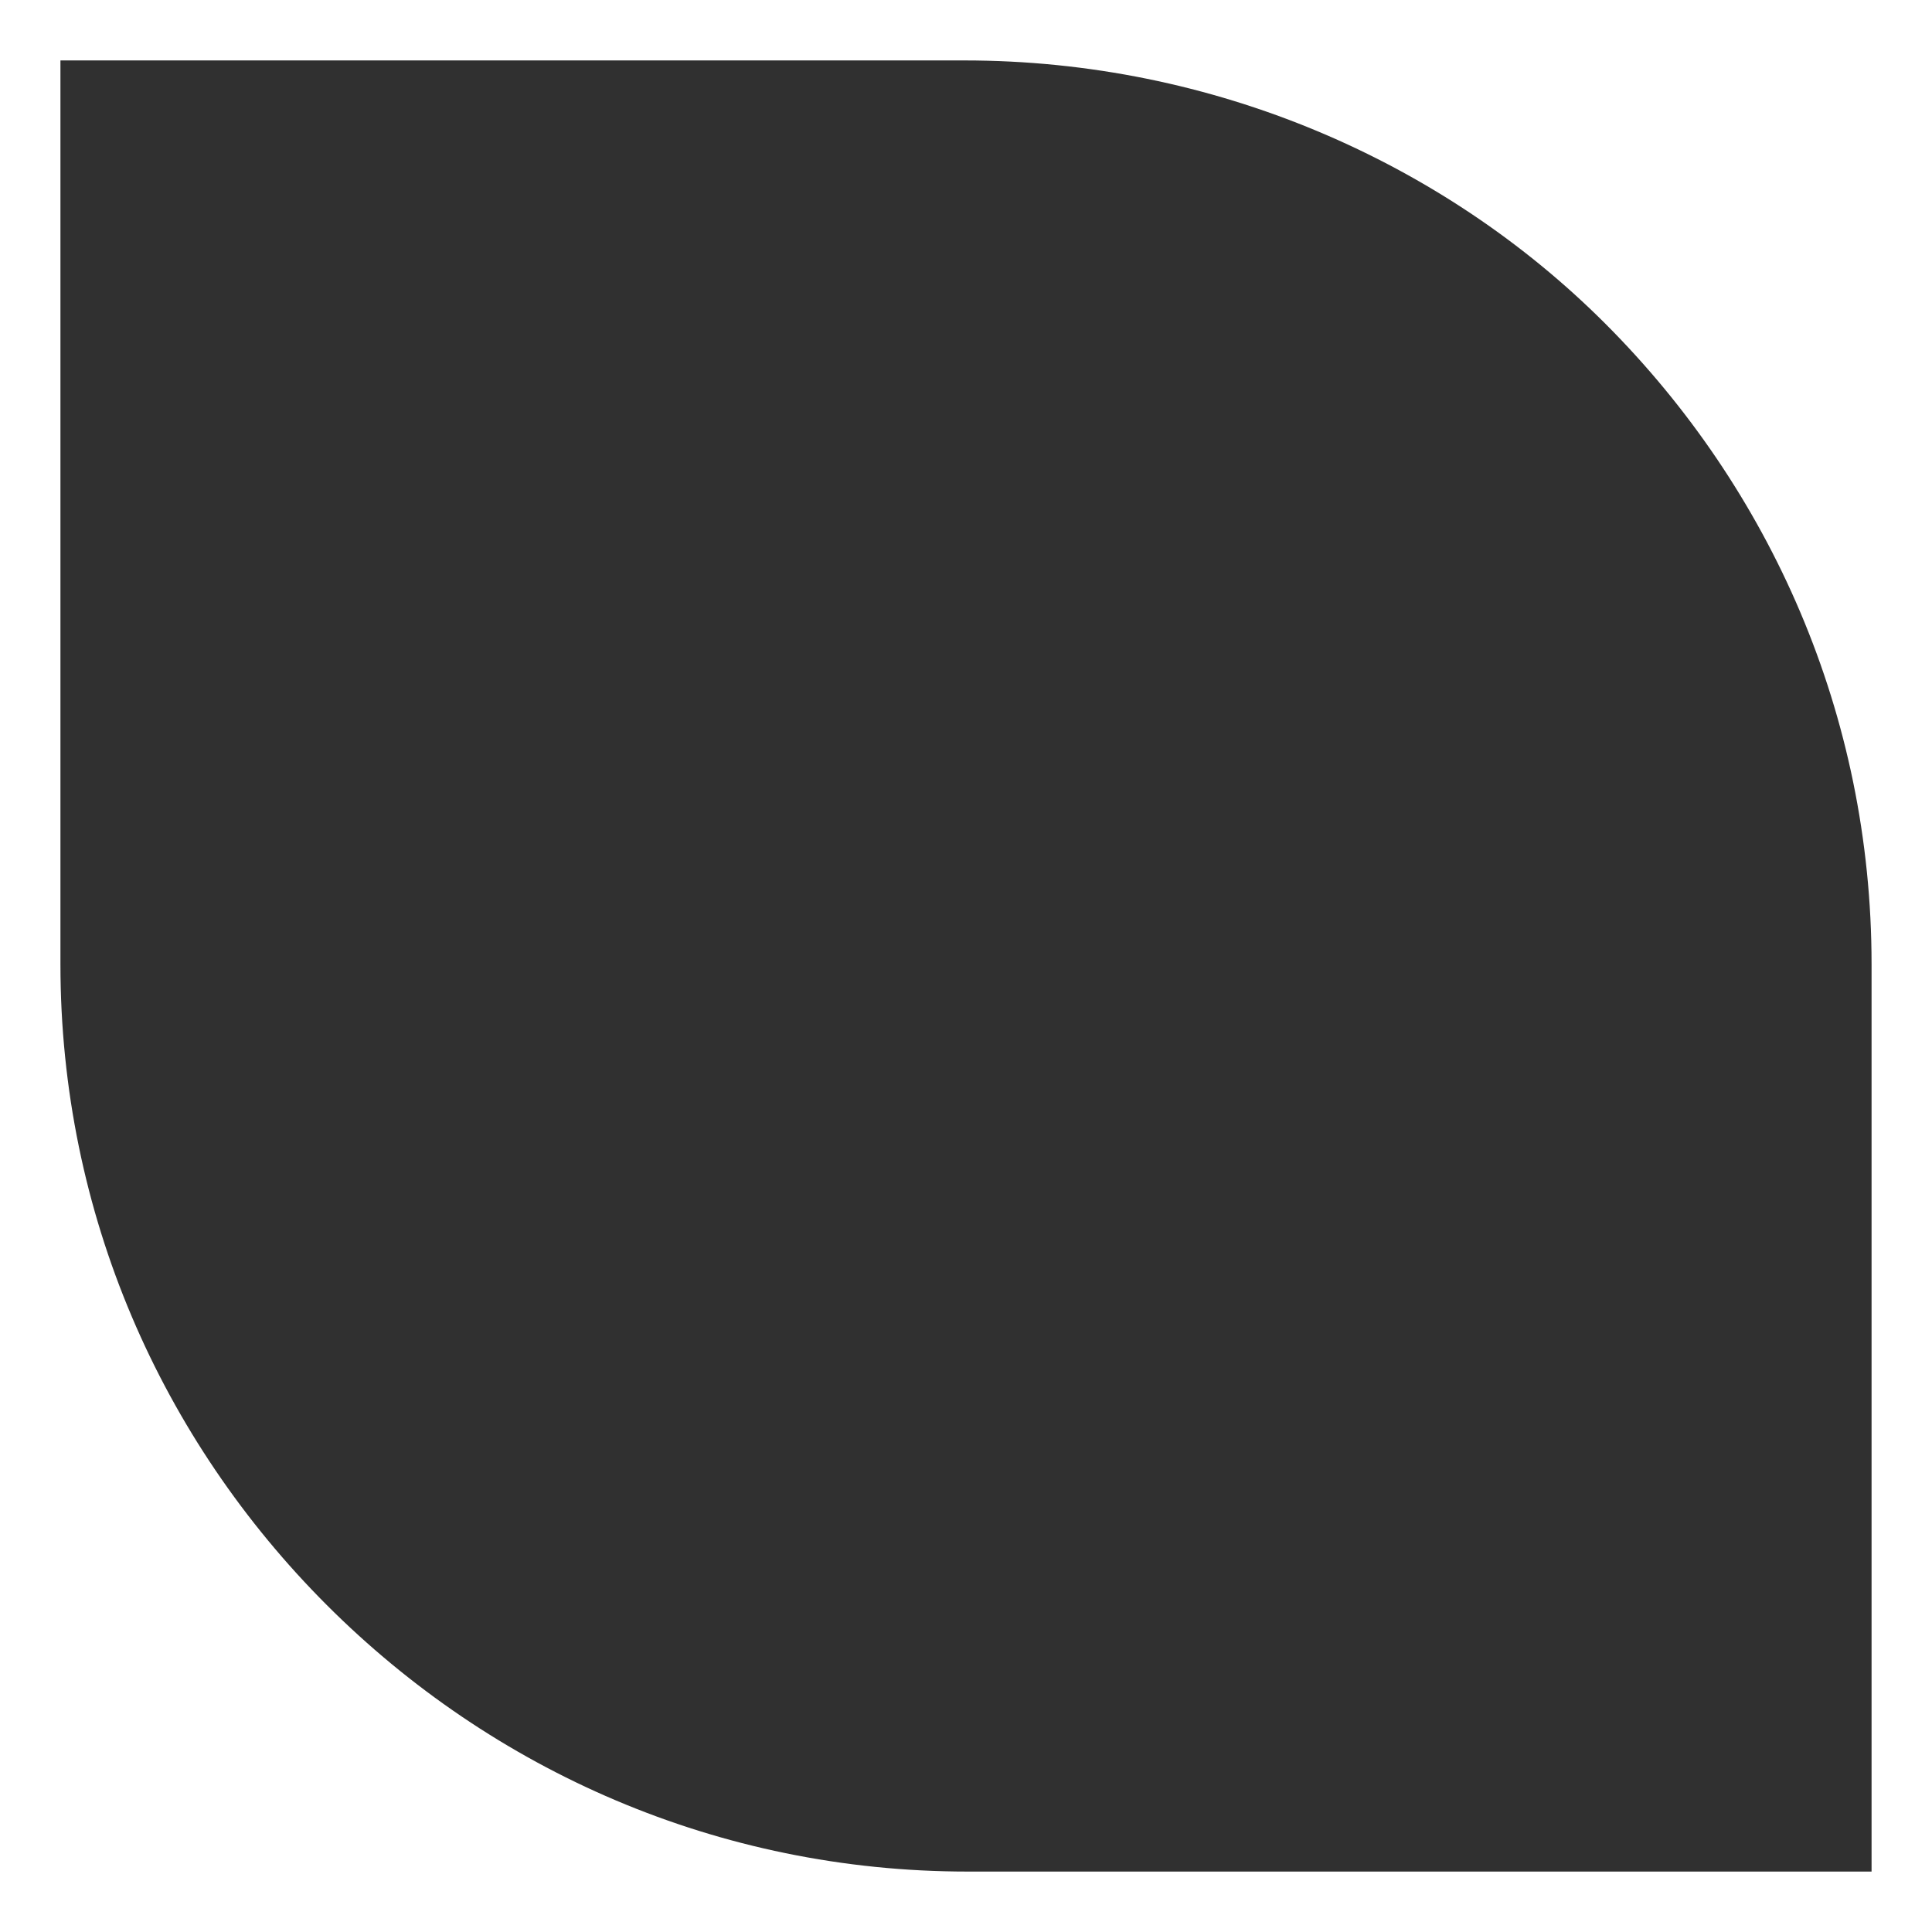 <svg xmlns="http://www.w3.org/2000/svg" xmlns:xlink="http://www.w3.org/1999/xlink" width="32" height="32" viewBox="0 0 32 32">
	<path fill="#303030" d="M30.999 30.999v-15.027c0-4.134-1.676-7.877-4.413-10.614-2.681-2.681-6.48-4.357-10.614-4.357h-14.971v14.971c0 4.134 1.676 7.877 4.413 10.614s6.48 4.413 10.614 4.413h14.971z"></path>
</svg>
